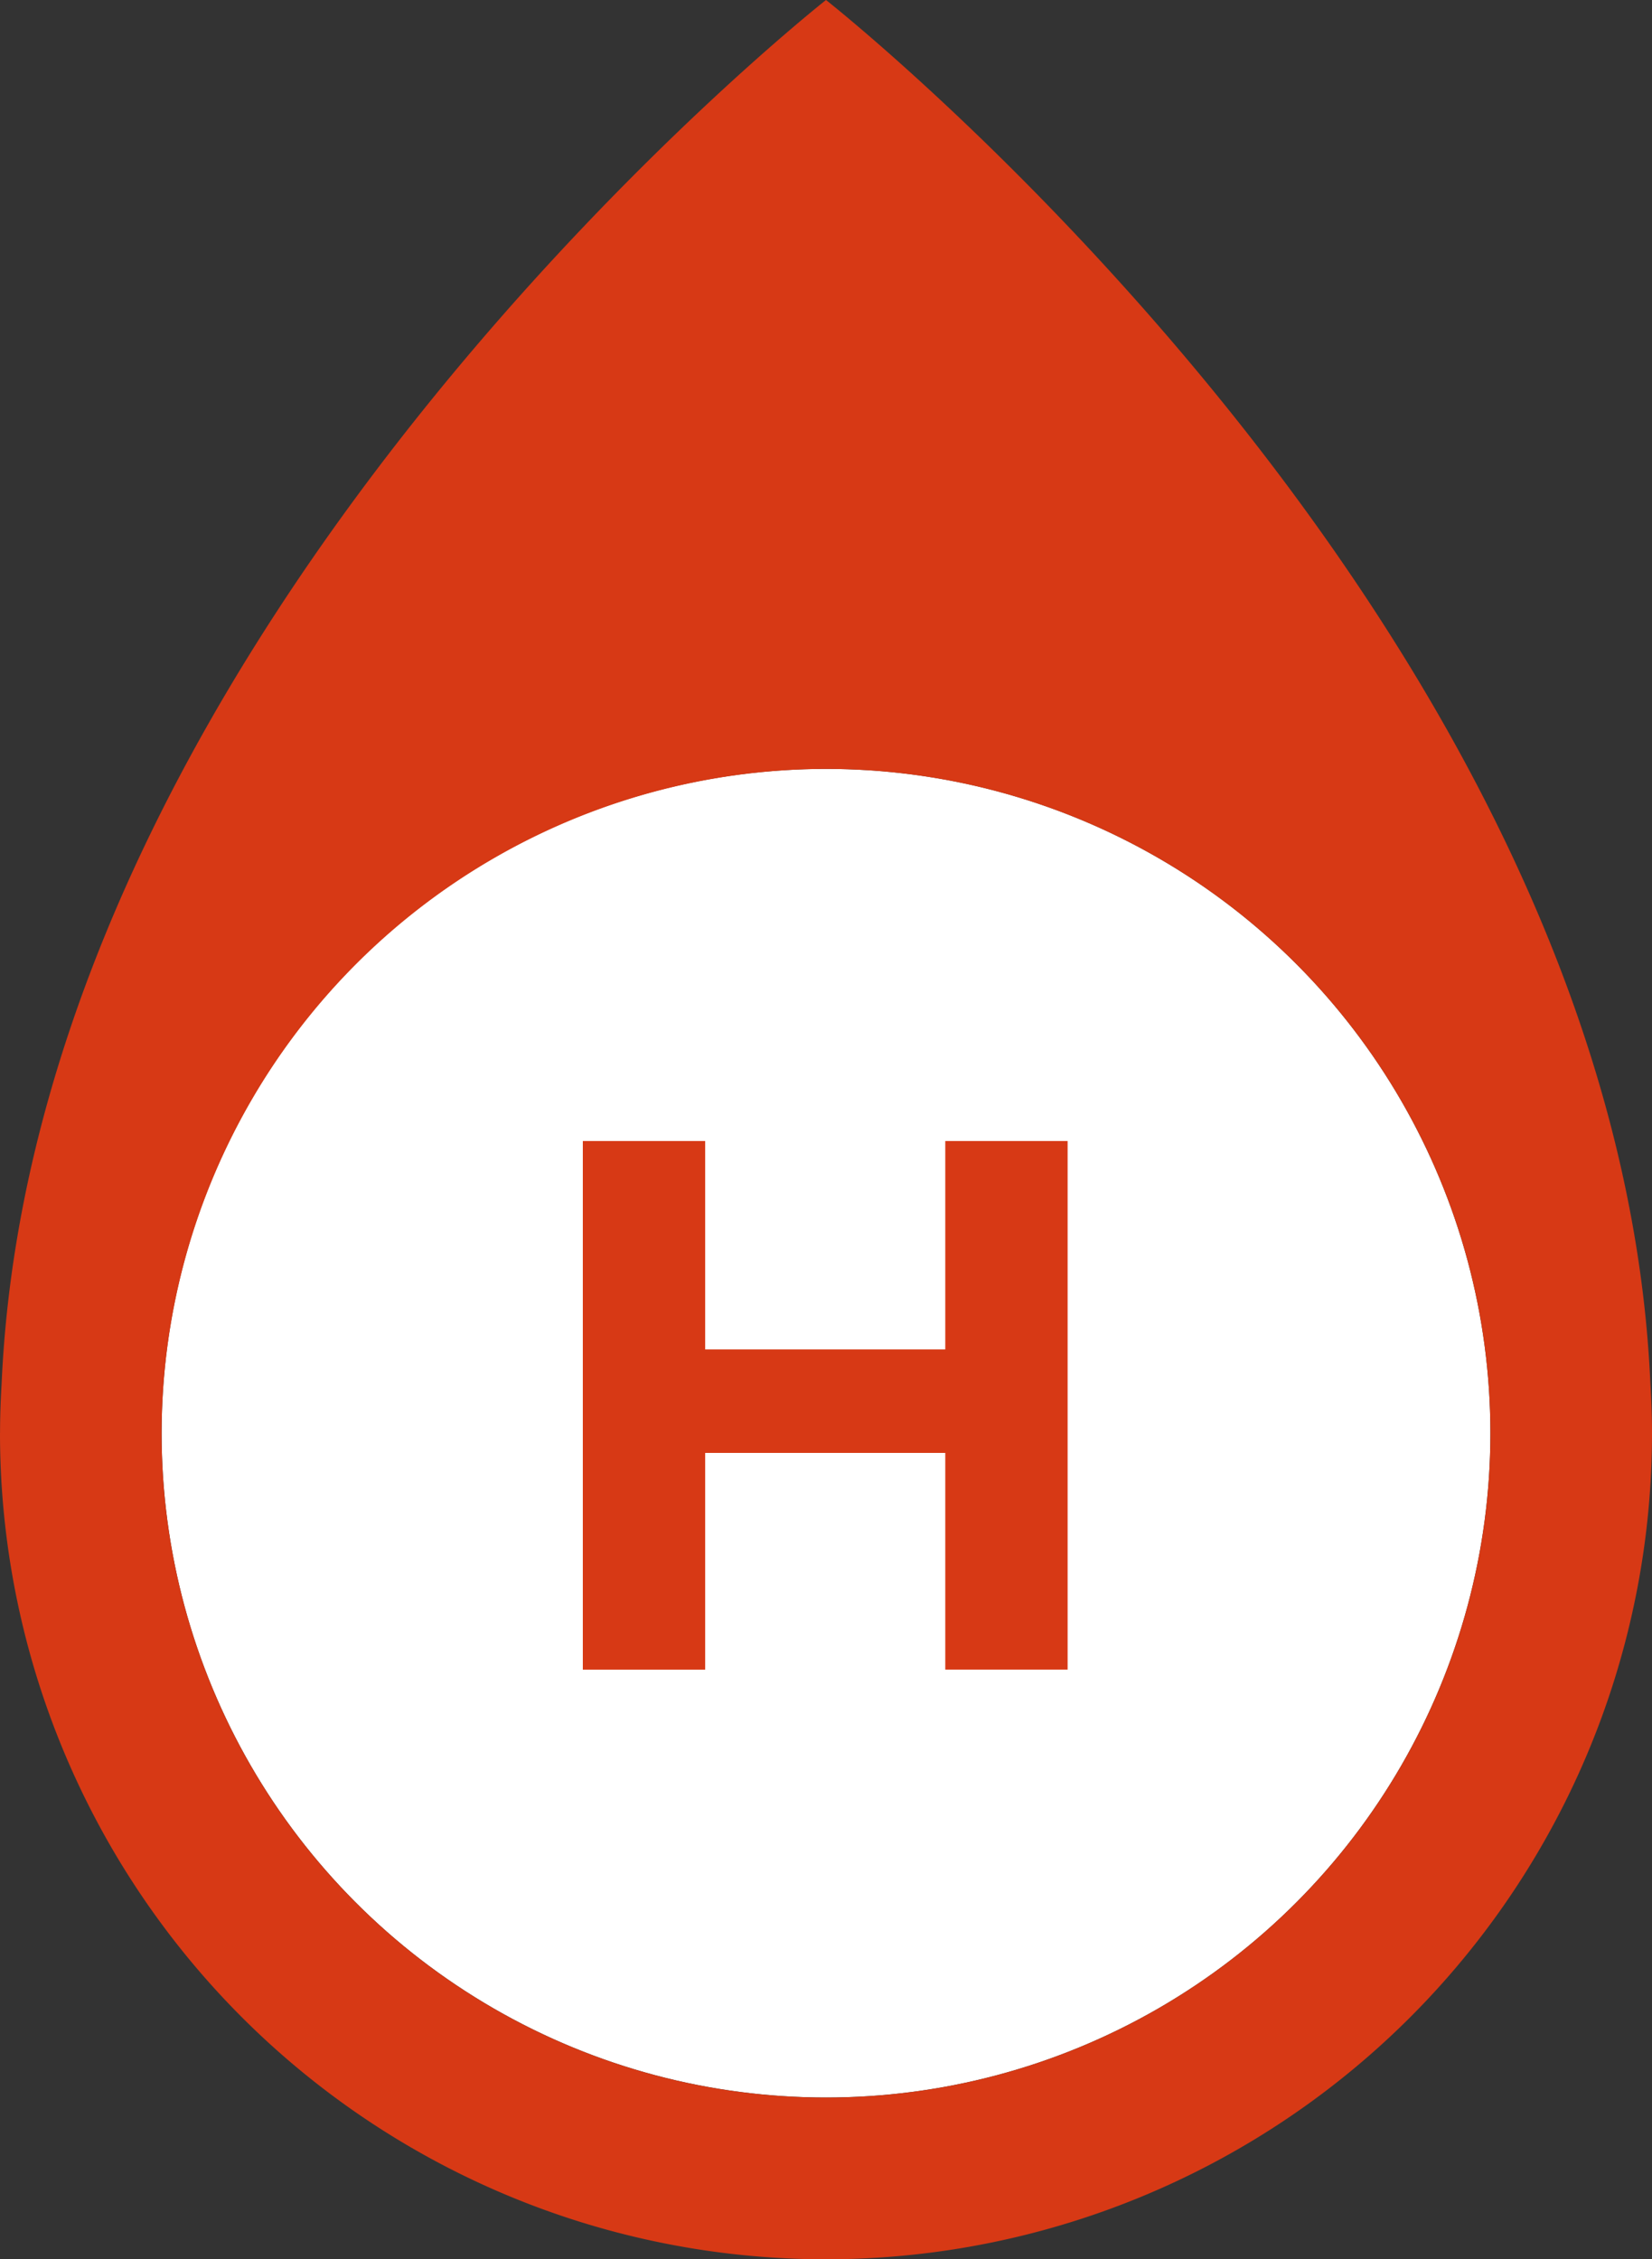 <svg xmlns="http://www.w3.org/2000/svg" width="35" height="47.868" viewBox="0 0 35 47.868">
  <rect x="0" y="0" width="35" height="47.868" fill="#333333" stroke="none"/>
  <defs>
    <style>
      .cls-1 {
        fill: #fff;
      }

      .cls-2 {
        fill: #d73915;
      }
    </style>
  </defs>
  <g id="レイヤー_2" data-name="レイヤー 2">
    <g id="デザイン">
      <g>
        <circle class="cls-1" cx="17.5" cy="30.368" r="14.076"/>
        <g>
          <path class="cls-2" d="M22.619,24.177V35.377H20.027V30.786H14.94v4.592h-2.592V24.177h2.592v4.416H20.027v-4.416Z"/>
          <path class="cls-2" d="M12.296,47.081A17.501,17.501,0,0,0,35,30.368l-0-.007c-0-.349-.013-.695-.034-1.039C34.259,13.172,17.5,0,17.5,0S.741,13.172.034,29.323c-.02.342-.033.685-.033,1.031L0,30.368A17.508,17.508,0,0,0,12.296,47.081ZM17.5,16.293A14.076,14.076,0,1,1,3.424,30.368,14.092,14.092,0,0,1,17.5,16.293Z"/>
        </g>
      </g>
    </g>
  </g>
</svg>
